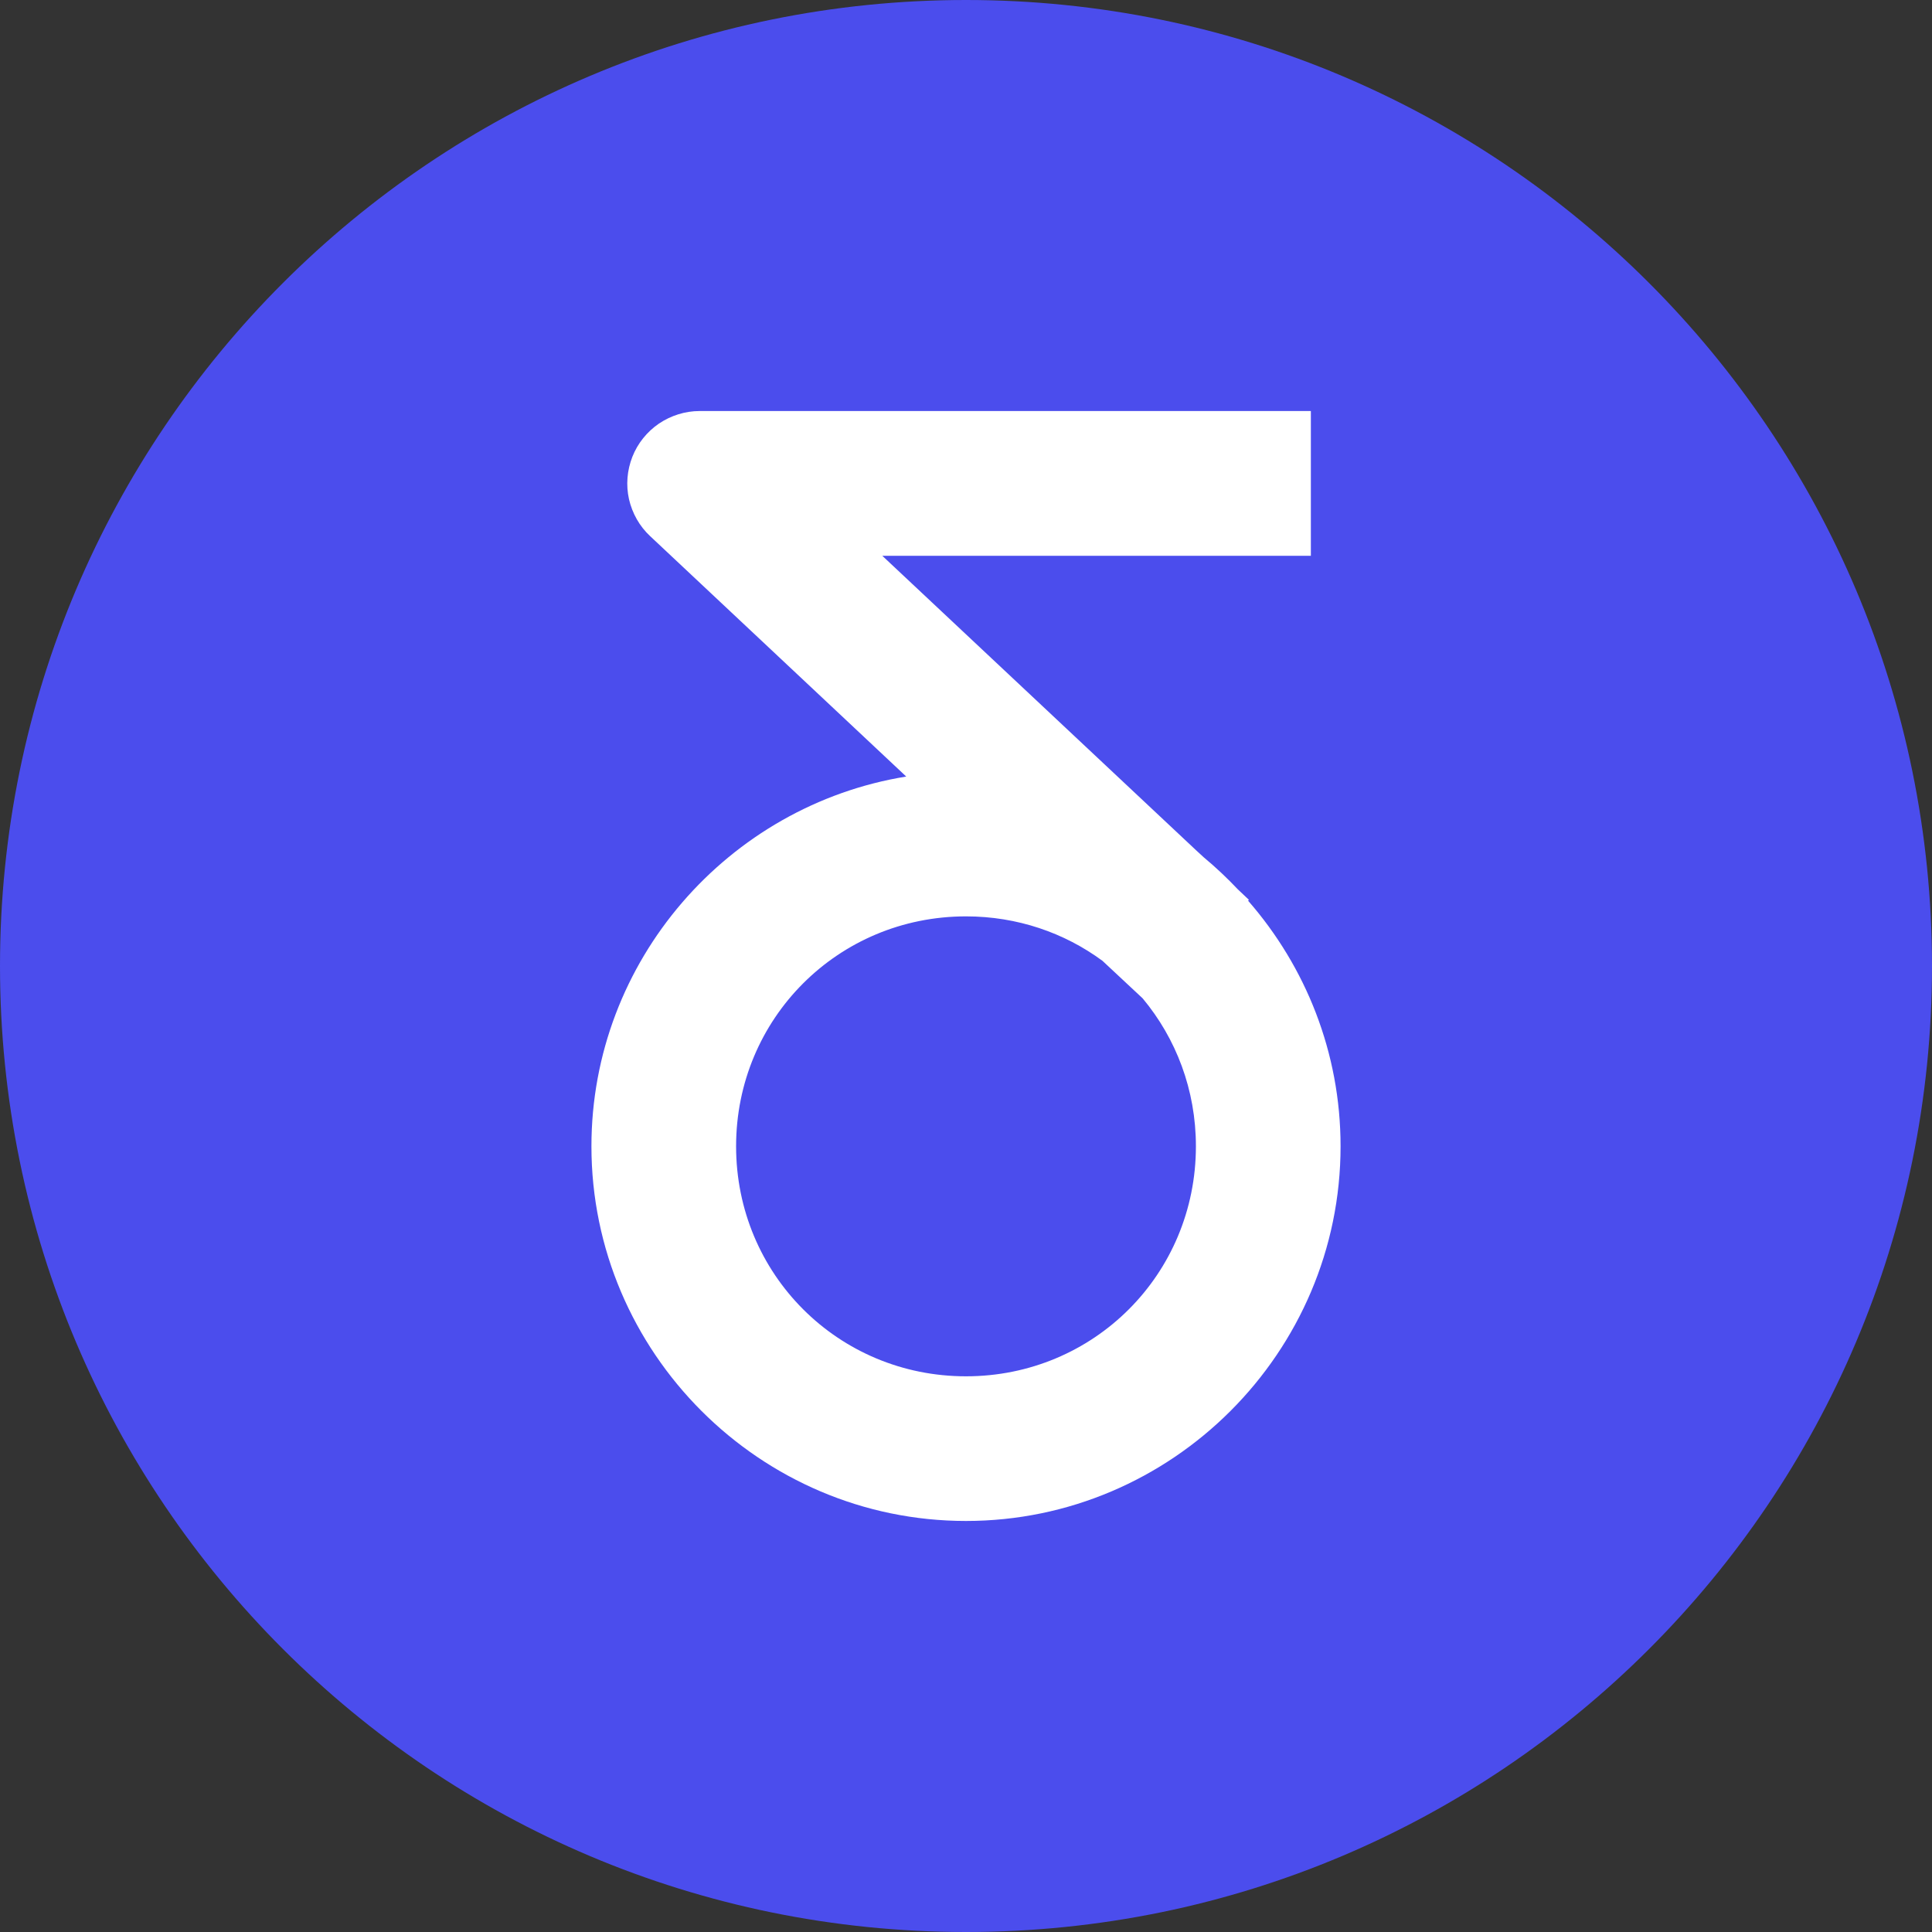 <svg width="16" height="16" viewBox="0 0 16 16" fill="none" xmlns="http://www.w3.org/2000/svg">
<rect x="0" y="0" width="16" height="16" fill="#333333" stroke="none"/>
<path d="M8 16C12.418 16 16 12.418 16 8C16 3.582 12.418 0 8 0C3.582 0 0 3.582 0 8C0 12.418 3.582 16 8 16Z" fill="#4B4DED"/>
<path d="M5.794 3.404C5.674 3.404 5.557 3.441 5.457 3.508C5.358 3.576 5.281 3.671 5.237 3.783C5.193 3.895 5.183 4.017 5.209 4.134C5.236 4.251 5.296 4.358 5.384 4.44L7.505 6.431C6.032 6.67 4.898 7.955 4.898 9.493C4.898 11.2 6.294 12.596 8 12.596C9.706 12.596 11.102 11.2 11.102 9.493C11.102 8.717 10.813 8.005 10.336 7.459L10.343 7.452L10.252 7.366C10.163 7.272 10.069 7.183 9.969 7.1L9.906 7.042L7.307 4.603H10.257H10.856V3.404H10.257L5.794 3.404ZM8 7.589C8.425 7.589 8.815 7.725 9.13 7.957L9.463 8.268C9.739 8.599 9.904 9.025 9.904 9.493C9.904 10.552 9.059 11.398 8 11.398C6.941 11.398 6.096 10.552 6.096 9.493C6.096 8.435 6.941 7.589 8 7.589V7.589Z" fill="white"/>
</svg>
